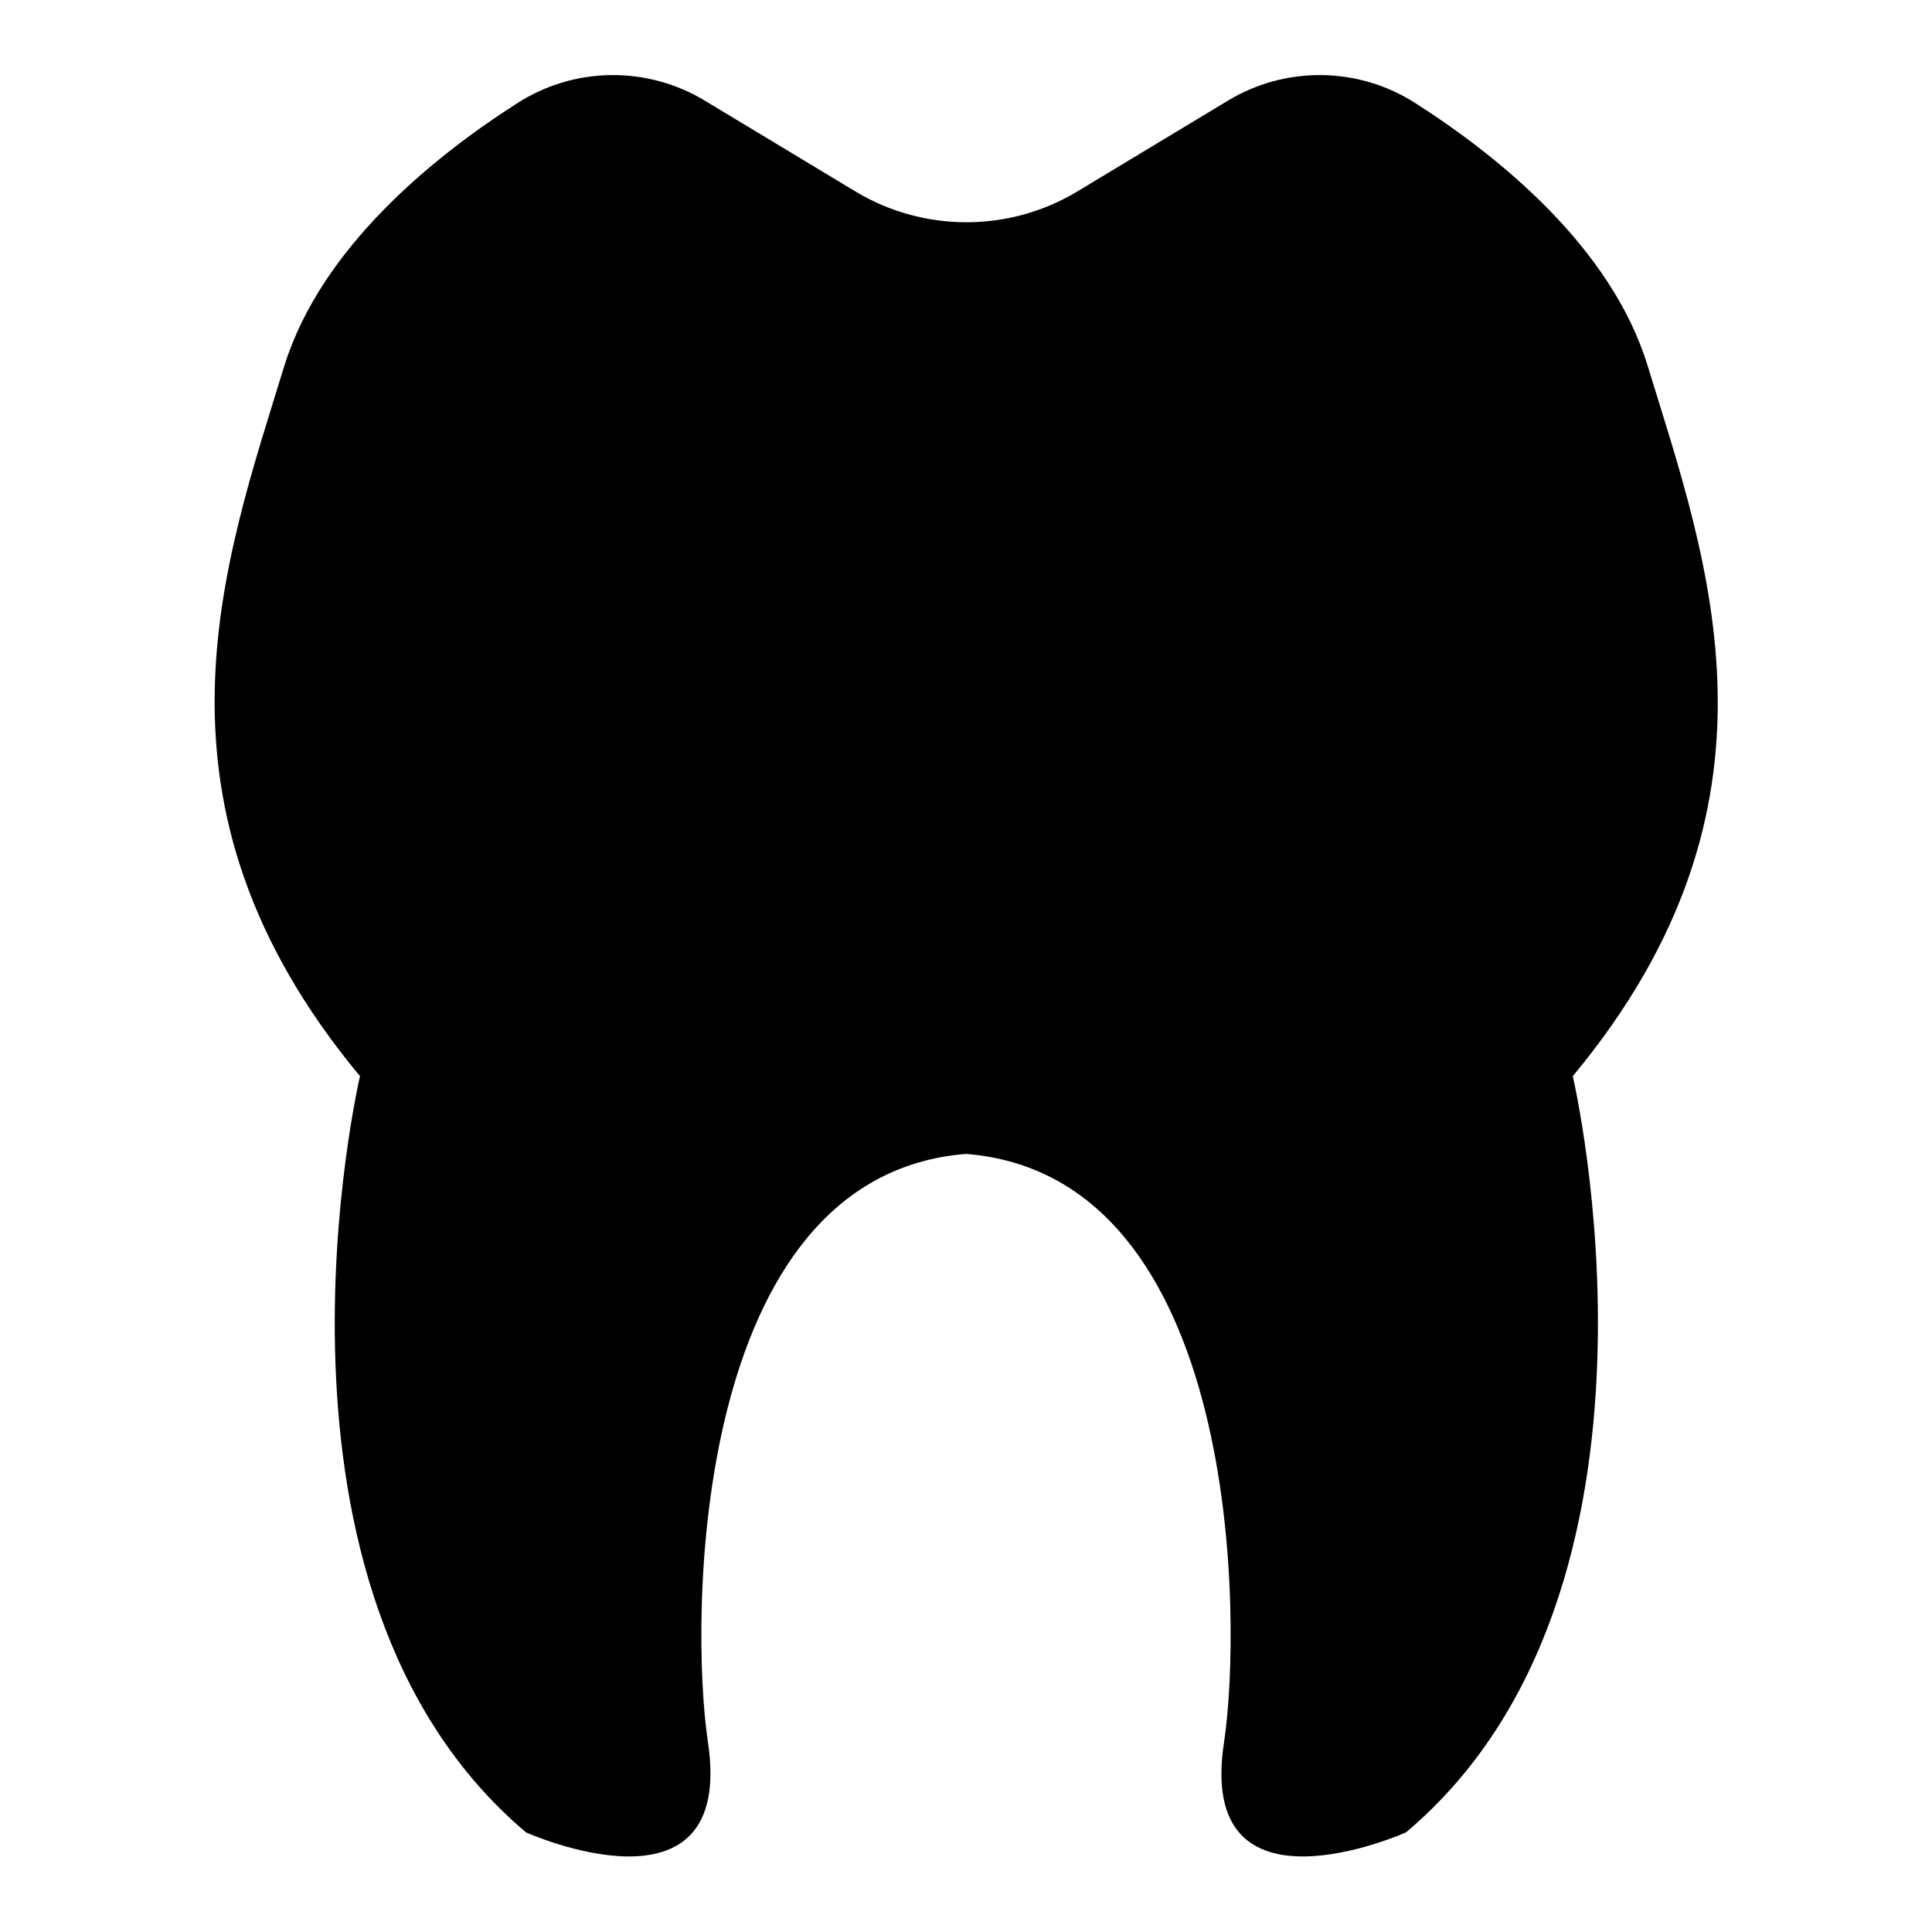 <?xml version="1.0" encoding="utf-8"?>
<!-- Svg Vector Icons : http://www.onlinewebfonts.com/icon -->
<!DOCTYPE svg PUBLIC "-//W3C//DTD SVG 1.1//EN" "http://www.w3.org/Graphics/SVG/1.1/DTD/svg11.dtd">
<svg version="1.1" xmlns="http://www.w3.org/2000/svg" xmlns:xlink="http://www.w3.org/1999/xlink" x="0px" y="0px" viewBox="0 0 256 256" enable-background="new 0 0 256 256" xml:space="preserve">
<g><g><g><path fill="#000000" d="M218.3,48.4c-4.8-15.6-19.6-27.6-30.7-34.7c-7.6-4.9-17.3-5-25-0.3l-19.9,12c-9,5.4-20.3,5.4-29.3,0l-19.9-12c-7.7-4.7-17.4-4.6-25,0.3c-11.1,7.1-25.9,19.1-30.8,34.7c-8,26.1-20,58.1,10,94.2c0,0-16,68.1,22,100.2c0,0,27.8,12.5,24.1-12c-2.4-15.9-2.3-75,34.2-77.9c36.5,2.9,36.6,61.9,34.2,77.9c-3.8,24.5,24.1,12,24.1,12c38.1-32.1,22.1-100.2,22.1-100.2C238.4,106.5,226.3,74.5,218.3,48.4z"/></g><g></g><g></g><g></g><g></g><g></g><g></g><g></g><g></g><g></g><g></g><g></g><g></g><g></g><g></g><g></g></g></g>
</svg>